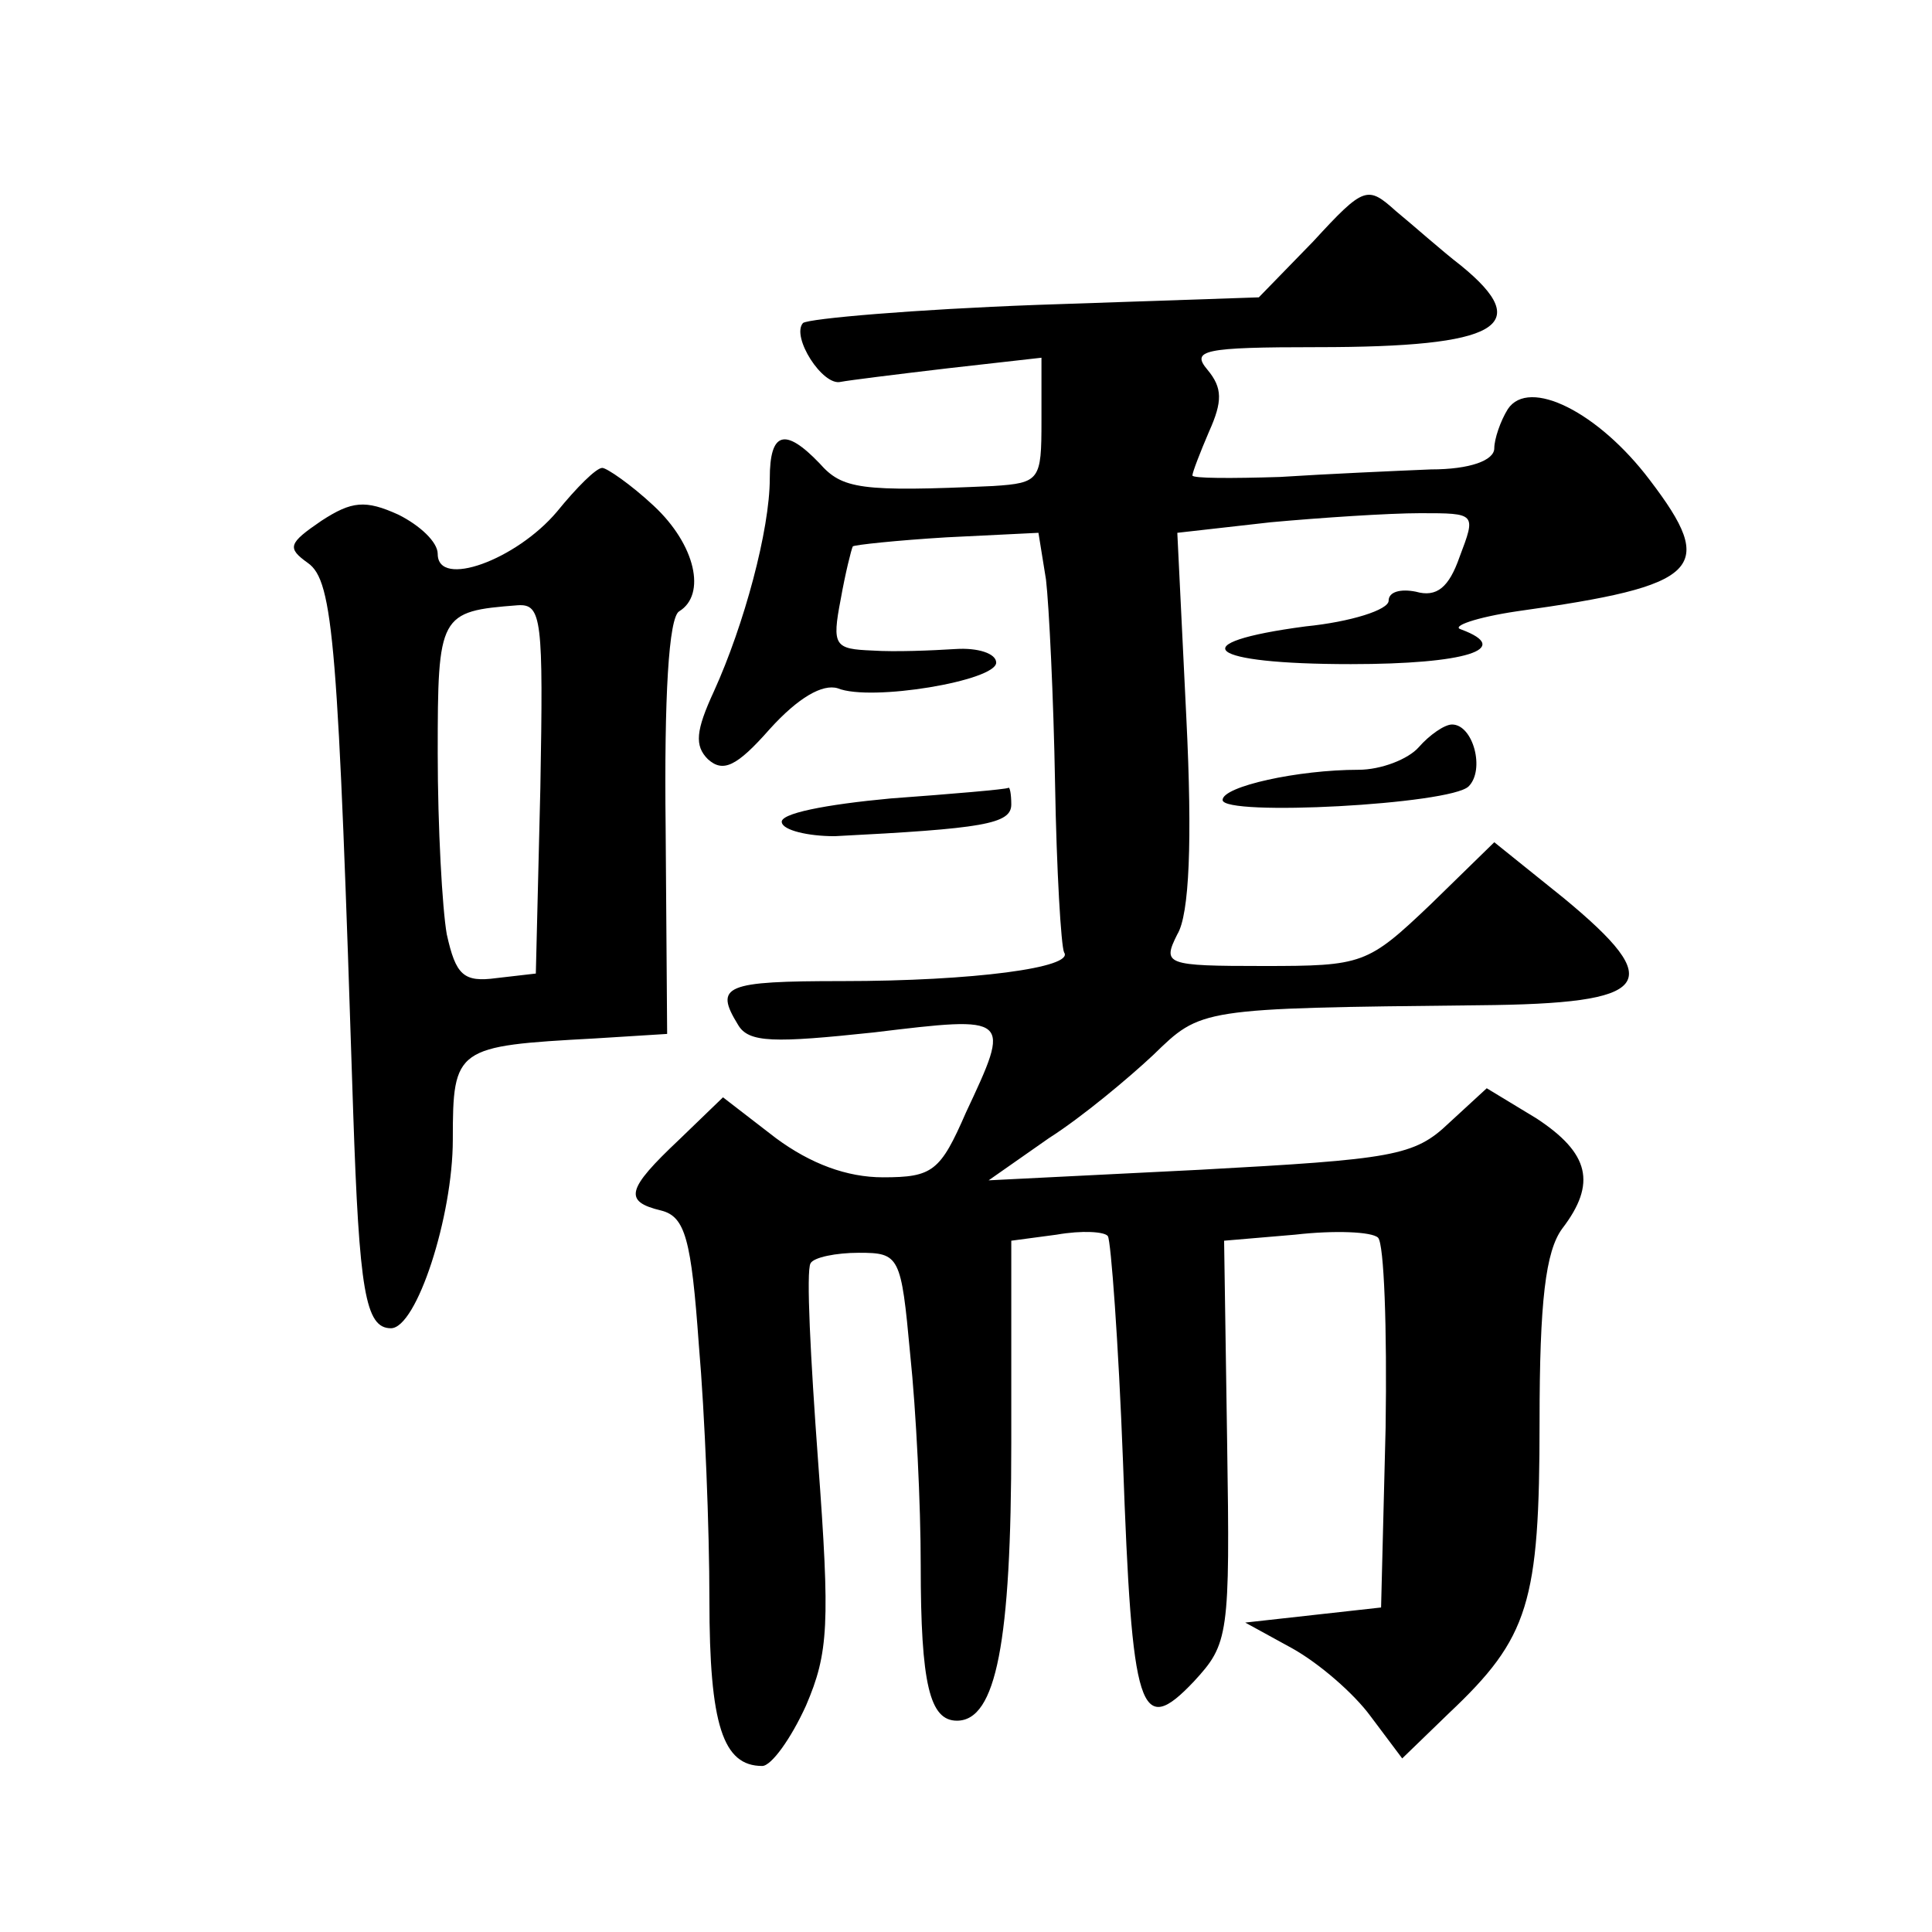 <?xml version="1.0" standalone="no"?>
<!DOCTYPE svg PUBLIC "-//W3C//DTD SVG 20010904//EN"
 "http://www.w3.org/TR/2001/REC-SVG-20010904/DTD/svg10.dtd">
<svg version="1.0" xmlns="http://www.w3.org/2000/svg"
 width="128pt" height="128pt" viewBox="0 0 128 128"
 preserveAspectRatio="xMidYMid meet">
<g transform="translate(0,128) scale(0.1,-0.1)"
fill="#0" stroke="none">
<path d="M870 1120 l-36 -37 -147 -5 c-81 -3 -151 -9 -155 -12 -8 -9 13 -42 25
-39 5 1 37 5 71 9 l62 7 0 -42 c0 -39 -1 -41 -32 -43 -88 -4 -100 -2 -115 15 -23
24 -33 21 -33 -10 0 -34 -17 -97 -37 -141 -12 -26 -13 -36 -4 -45 10 -9 19 -5 41
20 19 21 35 30 45 27 22 -9 105 5 105 17 0 6 -12 10 -27 9 -16 -1 -40 -2 -55 -1
-25 1 -27 3 -21 34 3 17 7 33 8 35 1 1 29 4 62 6 l61 3 5 -31 c2 -17 5 -78 6 -135
1 -58 4 -108 6 -112 7 -10 -60 -19 -147 -19 -78 0 -85 -3 -69 -29 7 -12 24 -12
90 -5 91 11 91 11 61 -53 -17 -39 -22 -43 -55 -43 -24 0 -48 9 -71 26 l-35 27 -29
-28 c-35 -33 -37 -41 -12 -47 16 -4 20 -19 25 -89 4 -46 7 -122 7 -169 0 -83 9
-110 35 -110 6 0 19 18 29 40 15 35 16 54 8 162 -5 68 -8 126 -5 131 2 4 17 7 32
7 27 0 28 -2 34 -67 4 -38 7 -100 7 -140 0 -79 6 -103 24 -103 26 0 36 52 36 184
l0 134 30 4 c17 3 32 2 34 -1 2 -3 7 -70 10 -149 6 -167 11 -184 47 -146 23 25
24 30 22 159 l-2 133 47 4 c26 3 51 2 55 -2 4 -4 6 -60 5 -126 l-3 -119 -45 -5
-45 -5 31 -17 c18 -10 41 -30 52 -45 l21 -28 31 30 c53 50 60 73 60 193 0 80 4
113 15 128 23 30 18 50 -17 73 l-33 20 -25 -23 c-23 -22 -37 -24 -165 -31 l-140
-7 40 28 c22 14 53 40 69 55 32 31 30 31 216 33 115 1 125 14 56 71 l-46 37 -42
-41 c-42 -40 -45 -41 -111 -41 -65 0 -67 1 -57 21 8 13 10 62 6 143 l-6 123 62
7 c33 3 78 6 99 6 37 0 37 0 26 -29 -7 -20 -15 -27 -29 -23 -10 2 -18 0 -18 -6
0 -6 -25 -14 -55 -17 -83 -11 -66 -25 30 -25 76 0 108 10 73 23 -7 2 10 8 37 12
122 17 133 28 88 87 -34 45 -80 68 -94 47 -5 -8 -9 -20 -9 -26 0 -8 -16 -14 -42
-14 -24 -1 -69 -3 -100 -5 -32 -1 -58 -1 -58 1 0 2 5 15 11 29 9 20 9 29 -1 41
-11 13 -3 15 73 15 120 0 144 14 95 54 -13 10 -32 27 -43 36 -19 17 -21 17 -55
-20z M369 941 c-27 -32 -79 -51 -79 -28 0 8 -12 19 -26 26 -22 10 -31 9 -51 -4
-22 -15 -23 -18 -9 -28 17 -12 20 -53 30 -364 4 -118 8 -143 25 -143 17 0 41 74
41 125 0 61 2 62 94 67 l48 3 -1 137 c-1 86 2 139 9 143 18 11 11 44 -17 70 -15
14 -31 25 -34 25 -4 0 -17 -13 -30 -29z m-11 -183 l-3 -123 -26 -3 c-22 -3 -27
2 -33 29 -3 17 -6 71 -6 120 0 92 1 94 53 98 16 1 17 -9 15 -121z M940 785 c-7
-8 -25 -15 -40 -15 -40 0 -90 -11 -90 -20 0 -11 151 -3 163 9 11 11 3 41 -11 41
-5 0 -15 -7 -22 -15z M590 751 c-43 -4 -74 -10 -72 -16 1 -5 17 -9 35 -9 98 5 117
8 117 21 0 7 -1 12 -2 11 -2 -1 -37 -4 -78 -7z"/>
</g>
</svg>
